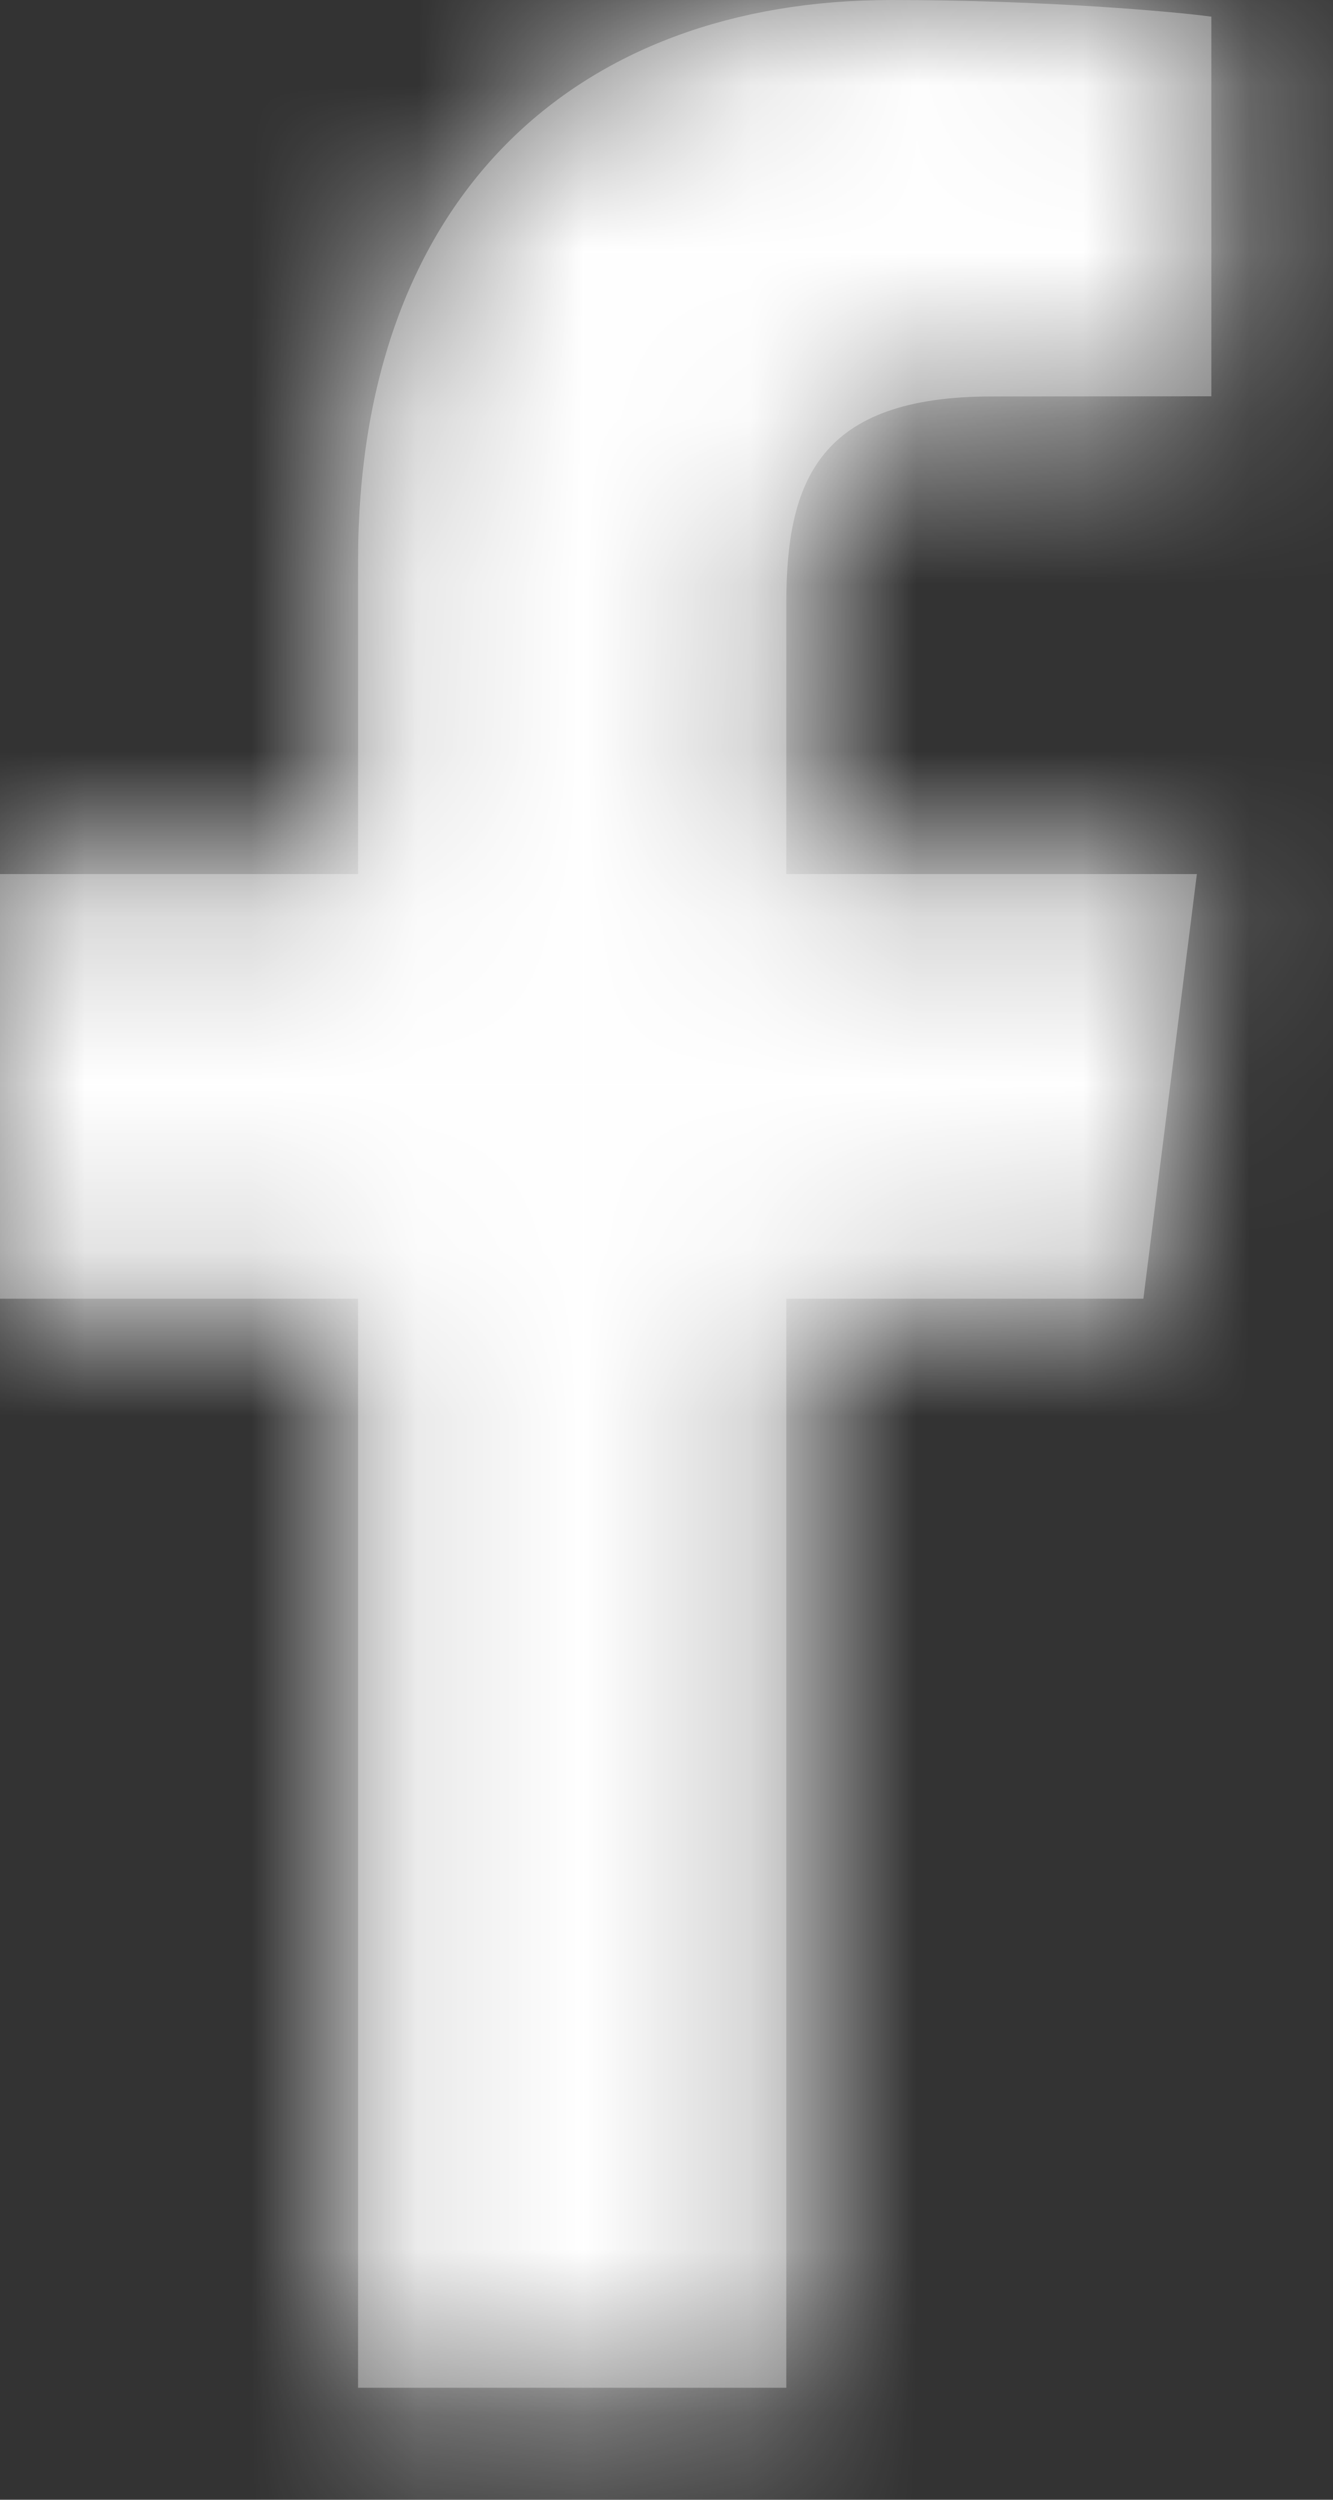 <svg width="8" height="15" viewBox="0 0 8 15" fill="none" xmlns="http://www.w3.org/2000/svg">
<rect x="0" y="0" width="8" height="15" fill="#333333" stroke="none"/>
<mask id="path-1-inside-1_161_355" fill="white">
<path d="M4.719 14.328V7.793H6.862L7.183 5.245H4.719V3.619C4.719 2.881 4.918 2.379 5.953 2.379L7.27 2.378V0.1C7.042 0.069 6.26 0 5.35 0C3.45 0 2.149 1.187 2.149 3.366V5.245H0V7.793H2.149V14.328H4.719Z"/>
</mask>
<path d="M4.719 14.328V7.793H6.862L7.183 5.245H4.719V3.619C4.719 2.881 4.918 2.379 5.953 2.379L7.27 2.378V0.1C7.042 0.069 6.26 0 5.35 0C3.45 0 2.149 1.187 2.149 3.366V5.245H0V7.793H2.149V14.328H4.719Z" fill="#777777"/>
<path d="M4.719 14.328V17.628H8.019V14.328H4.719ZM4.719 7.793V4.492H1.419V7.793H4.719ZM6.862 7.793V11.093H9.772L10.136 8.206L6.862 7.793ZM7.183 5.245L10.457 5.658L10.926 1.945L7.183 1.945V5.245ZM4.719 5.245H1.419V8.545H4.719V5.245ZM5.953 2.379L5.953 5.679L5.954 5.679L5.953 2.379ZM7.27 2.378L7.271 5.679L10.57 5.677V2.378H7.27ZM7.27 0.1H10.57V-2.791L7.705 -3.172L7.27 0.1ZM2.149 5.245V8.545H5.449V5.245H2.149ZM0 5.245V1.945H-3.3V5.245H0ZM0 7.793H-3.3V11.093H0V7.793ZM2.149 7.793H5.449V4.492H2.149V7.793ZM2.149 14.328H-1.151V17.628H2.149V14.328ZM4.719 14.328H8.019V7.793H4.719H1.419V14.328H4.719ZM4.719 7.793V11.093H6.862V7.793V4.492H4.719V7.793ZM6.862 7.793L10.136 8.206L10.457 5.658L7.183 5.245L3.909 4.832L3.587 7.379L6.862 7.793ZM7.183 5.245V1.945H4.719V5.245V8.545H7.183V5.245ZM4.719 5.245H8.019V3.619H4.719H1.419V5.245H4.719ZM4.719 3.619H8.019C8.019 3.561 8.026 3.667 7.982 3.857C7.934 4.064 7.811 4.437 7.497 4.819C7.167 5.22 6.769 5.457 6.434 5.577C6.28 5.632 6.156 5.657 6.077 5.668C5.999 5.679 5.955 5.679 5.953 5.679V2.379V-0.921C4.975 -0.921 3.477 -0.684 2.399 0.626C1.444 1.787 1.419 3.121 1.419 3.619H4.719ZM5.953 2.379L5.954 5.679L7.271 5.679L7.27 2.378L7.268 -0.922L5.951 -0.921L5.953 2.379ZM7.27 2.378H10.57V0.1H7.27H3.97V2.378H7.27ZM7.27 0.1L7.705 -3.172C7.318 -3.223 6.39 -3.3 5.35 -3.3V0V3.3C5.725 3.3 6.078 3.315 6.36 3.332C6.5 3.341 6.617 3.35 6.706 3.358C6.802 3.367 6.842 3.372 6.835 3.371L7.27 0.1ZM5.35 0V-3.3C3.708 -3.3 1.995 -2.774 0.69 -1.454C-0.616 -0.134 -1.151 1.616 -1.151 3.366H2.149H5.449C5.449 3.148 5.482 3.053 5.484 3.047C5.485 3.044 5.48 3.06 5.462 3.089C5.444 3.117 5.418 3.151 5.384 3.186C5.349 3.221 5.313 3.25 5.278 3.272C5.243 3.295 5.216 3.306 5.203 3.311C5.176 3.321 5.217 3.3 5.35 3.3V0ZM2.149 3.366H-1.151V5.245H2.149H5.449V3.366H2.149ZM2.149 5.245V1.945H0V5.245V8.545H2.149V5.245ZM0 5.245H-3.3V7.793H0H3.3V5.245H0ZM0 7.793V11.093H2.149V7.793V4.492H0V7.793ZM2.149 7.793H-1.151V14.328H2.149H5.449V7.793H2.149ZM2.149 14.328V17.628H4.719V14.328V11.027H2.149V14.328Z" fill="white" mask="url(#path-1-inside-1_161_355)"/>
</svg>
